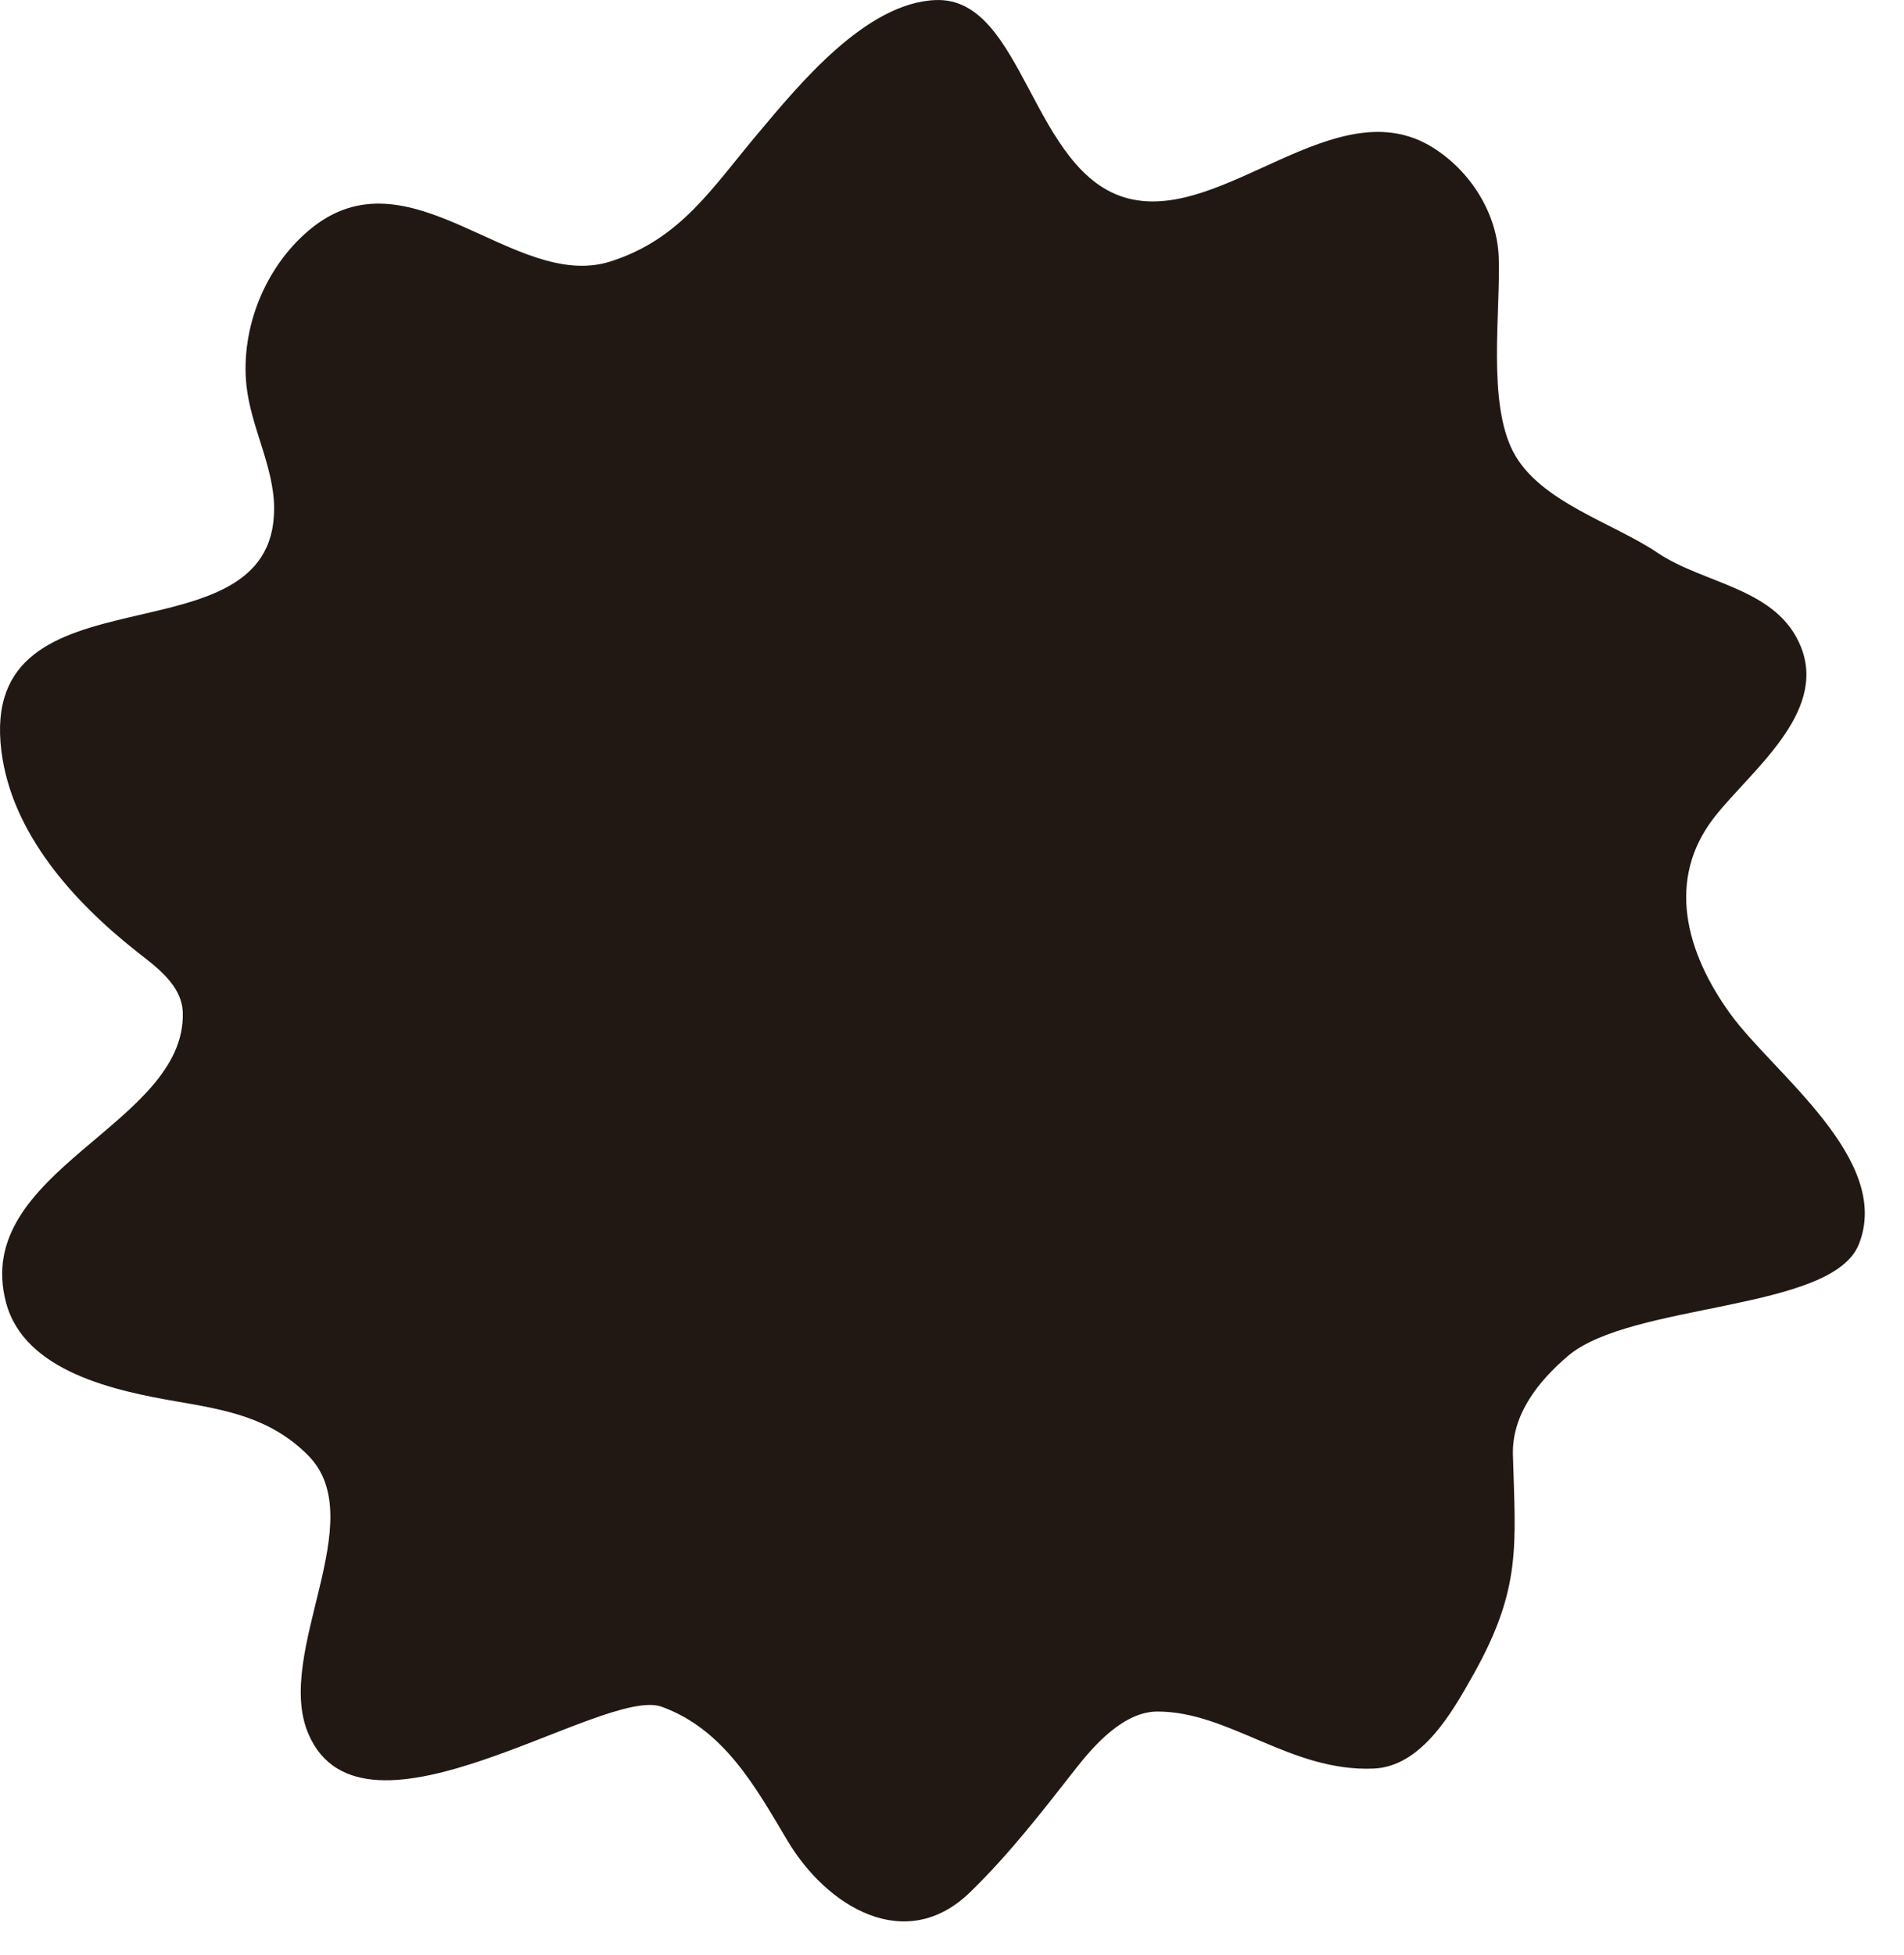 <?xml version="1.0" encoding="utf-8"?>
<svg xmlns="http://www.w3.org/2000/svg" fill="none" height="100%" overflow="visible" preserveAspectRatio="none" style="display: block;" viewBox="0 0 38 39" width="100%">
<path d="M29.912 5.144C29.883 4.252 29.344 3.409 28.592 2.941C26.674 1.746 24.436 4.434 22.532 3.963C20.58 3.48 20.444 -0.062 18.678 0.001C17.282 0.05 15.946 1.69 15.132 2.657C14.208 3.753 13.583 4.773 12.181 5.217C10.253 5.828 8.163 2.905 6.164 4.596C5.284 5.34 4.802 6.551 4.918 7.683C5.003 8.519 5.471 9.309 5.471 10.149C5.47 13.315 -0.455 11.156 0.028 14.987C0.235 16.627 1.466 17.984 2.711 18.97C3.109 19.285 3.632 19.645 3.648 20.203C3.71 22.447 -0.581 23.345 0.121 25.989C0.489 27.371 2.314 27.751 3.529 27.96C4.534 28.133 5.39 28.285 6.138 29.024C7.444 30.317 5.454 32.976 6.158 34.599C7.246 37.111 12.05 33.627 13.208 34.051C14.449 34.505 15.07 35.636 15.72 36.728C16.499 38.034 18.069 39.005 19.362 37.75C20.139 36.996 20.805 36.135 21.471 35.284C21.837 34.817 22.429 34.146 23.101 34.146C24.537 34.146 25.759 35.353 27.414 35.284C28.375 35.244 28.987 34.154 29.402 33.415L29.406 33.408C30.377 31.678 30.243 30.817 30.195 29.024C30.173 28.224 30.696 27.561 31.292 27.053C32.55 25.982 36.554 26.169 37.096 24.83C37.782 23.135 35.381 21.402 34.531 20.224C33.657 19.014 33.235 17.55 34.223 16.294C34.939 15.382 36.461 14.234 35.949 12.921C35.481 11.723 34.016 11.662 33.074 11.024C32.196 10.43 30.717 10.011 30.199 9.011C29.685 8.021 29.948 6.243 29.912 5.144Z" fill="#211814" id="Shape"/>
</svg>